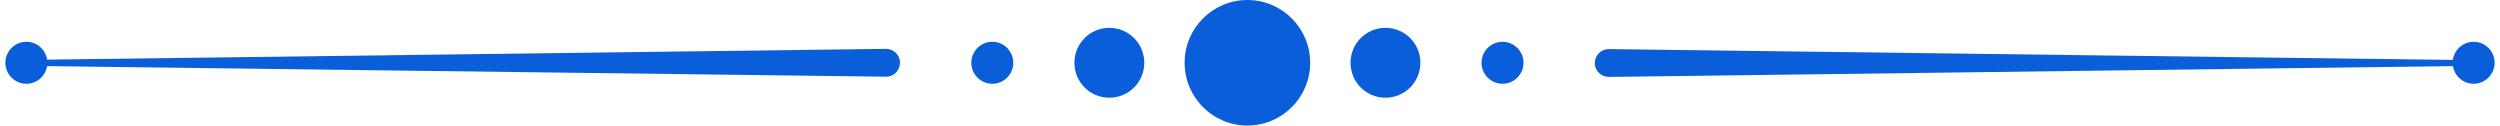 <svg xmlns="http://www.w3.org/2000/svg" width="159" height="8" viewBox="0 0 159 8" fill="none"><g clip-path="url(#clip0_57_1396)"><path d="M1.451 3.812L56.34 3.107C56.836 3.107 57.241 3.497 57.241 3.977C57.241 4.473 56.851 4.878 56.37 4.878H56.34L1.451 4.188C1.346 4.188 1.271 4.098 1.271 4.008C1.271 3.902 1.346 3.827 1.451 3.827V3.812Z" fill="#0B5EDA"></path><path d="M72.776 3.993C72.776 5.223 71.785 6.214 70.554 6.214C69.324 6.214 68.333 5.223 68.333 3.993C68.333 2.762 69.324 1.771 70.554 1.771C71.785 1.771 72.776 2.762 72.776 3.993Z" fill="#0B5EDA"></path><path d="M64.446 3.992C64.446 4.728 63.845 5.328 63.11 5.328C62.374 5.328 61.774 4.728 61.774 3.992C61.774 3.257 62.374 2.657 63.11 2.657C63.845 2.657 64.446 3.257 64.446 3.992Z" fill="#0B5EDA"></path><path d="M79.335 7.985C81.54 7.985 83.327 6.197 83.327 3.993C83.327 1.788 81.54 0 79.335 0C77.13 0 75.342 1.788 75.342 3.993C75.342 6.197 77.13 7.985 79.335 7.985Z" fill="#0B5EDA"></path><path d="M157.219 4.188L102.329 4.893C101.834 4.893 101.429 4.503 101.429 4.023C101.429 3.527 101.819 3.122 102.299 3.122H102.329L157.219 3.827C157.324 3.827 157.399 3.917 157.399 4.008C157.399 4.113 157.309 4.188 157.219 4.188V4.188Z" fill="#0B5EDA"></path><path d="M85.894 3.993C85.894 2.762 86.885 1.771 88.115 1.771C89.346 1.771 90.337 2.762 90.337 3.993C90.337 5.223 89.346 6.214 88.115 6.214C86.885 6.214 85.894 5.223 85.894 3.993Z" fill="#0B5EDA"></path><path d="M94.224 3.992C94.224 3.257 94.825 2.657 95.56 2.657C96.296 2.657 96.896 3.257 96.896 3.992C96.896 4.728 96.296 5.328 95.56 5.328C94.825 5.328 94.224 4.728 94.224 3.992Z" fill="#0B5EDA"></path><path d="M0.341 3.992C0.341 3.257 0.941 2.657 1.676 2.657C2.412 2.657 3.012 3.257 3.012 3.992C3.012 4.728 2.412 5.328 1.676 5.328C0.941 5.328 0.341 4.728 0.341 3.992Z" fill="#0B5EDA"></path><path d="M155.988 3.992C155.988 3.257 156.588 2.657 157.324 2.657C158.059 2.657 158.659 3.257 158.659 3.992C158.659 4.728 158.059 5.328 157.324 5.328C156.588 5.328 155.988 4.728 155.988 3.992Z" fill="#0B5EDA"></path></g><defs><clipPath id="clip0_57_1396"><rect width="158.319" height="8" fill="white" transform="translate(0.341)"></rect></clipPath></defs></svg>